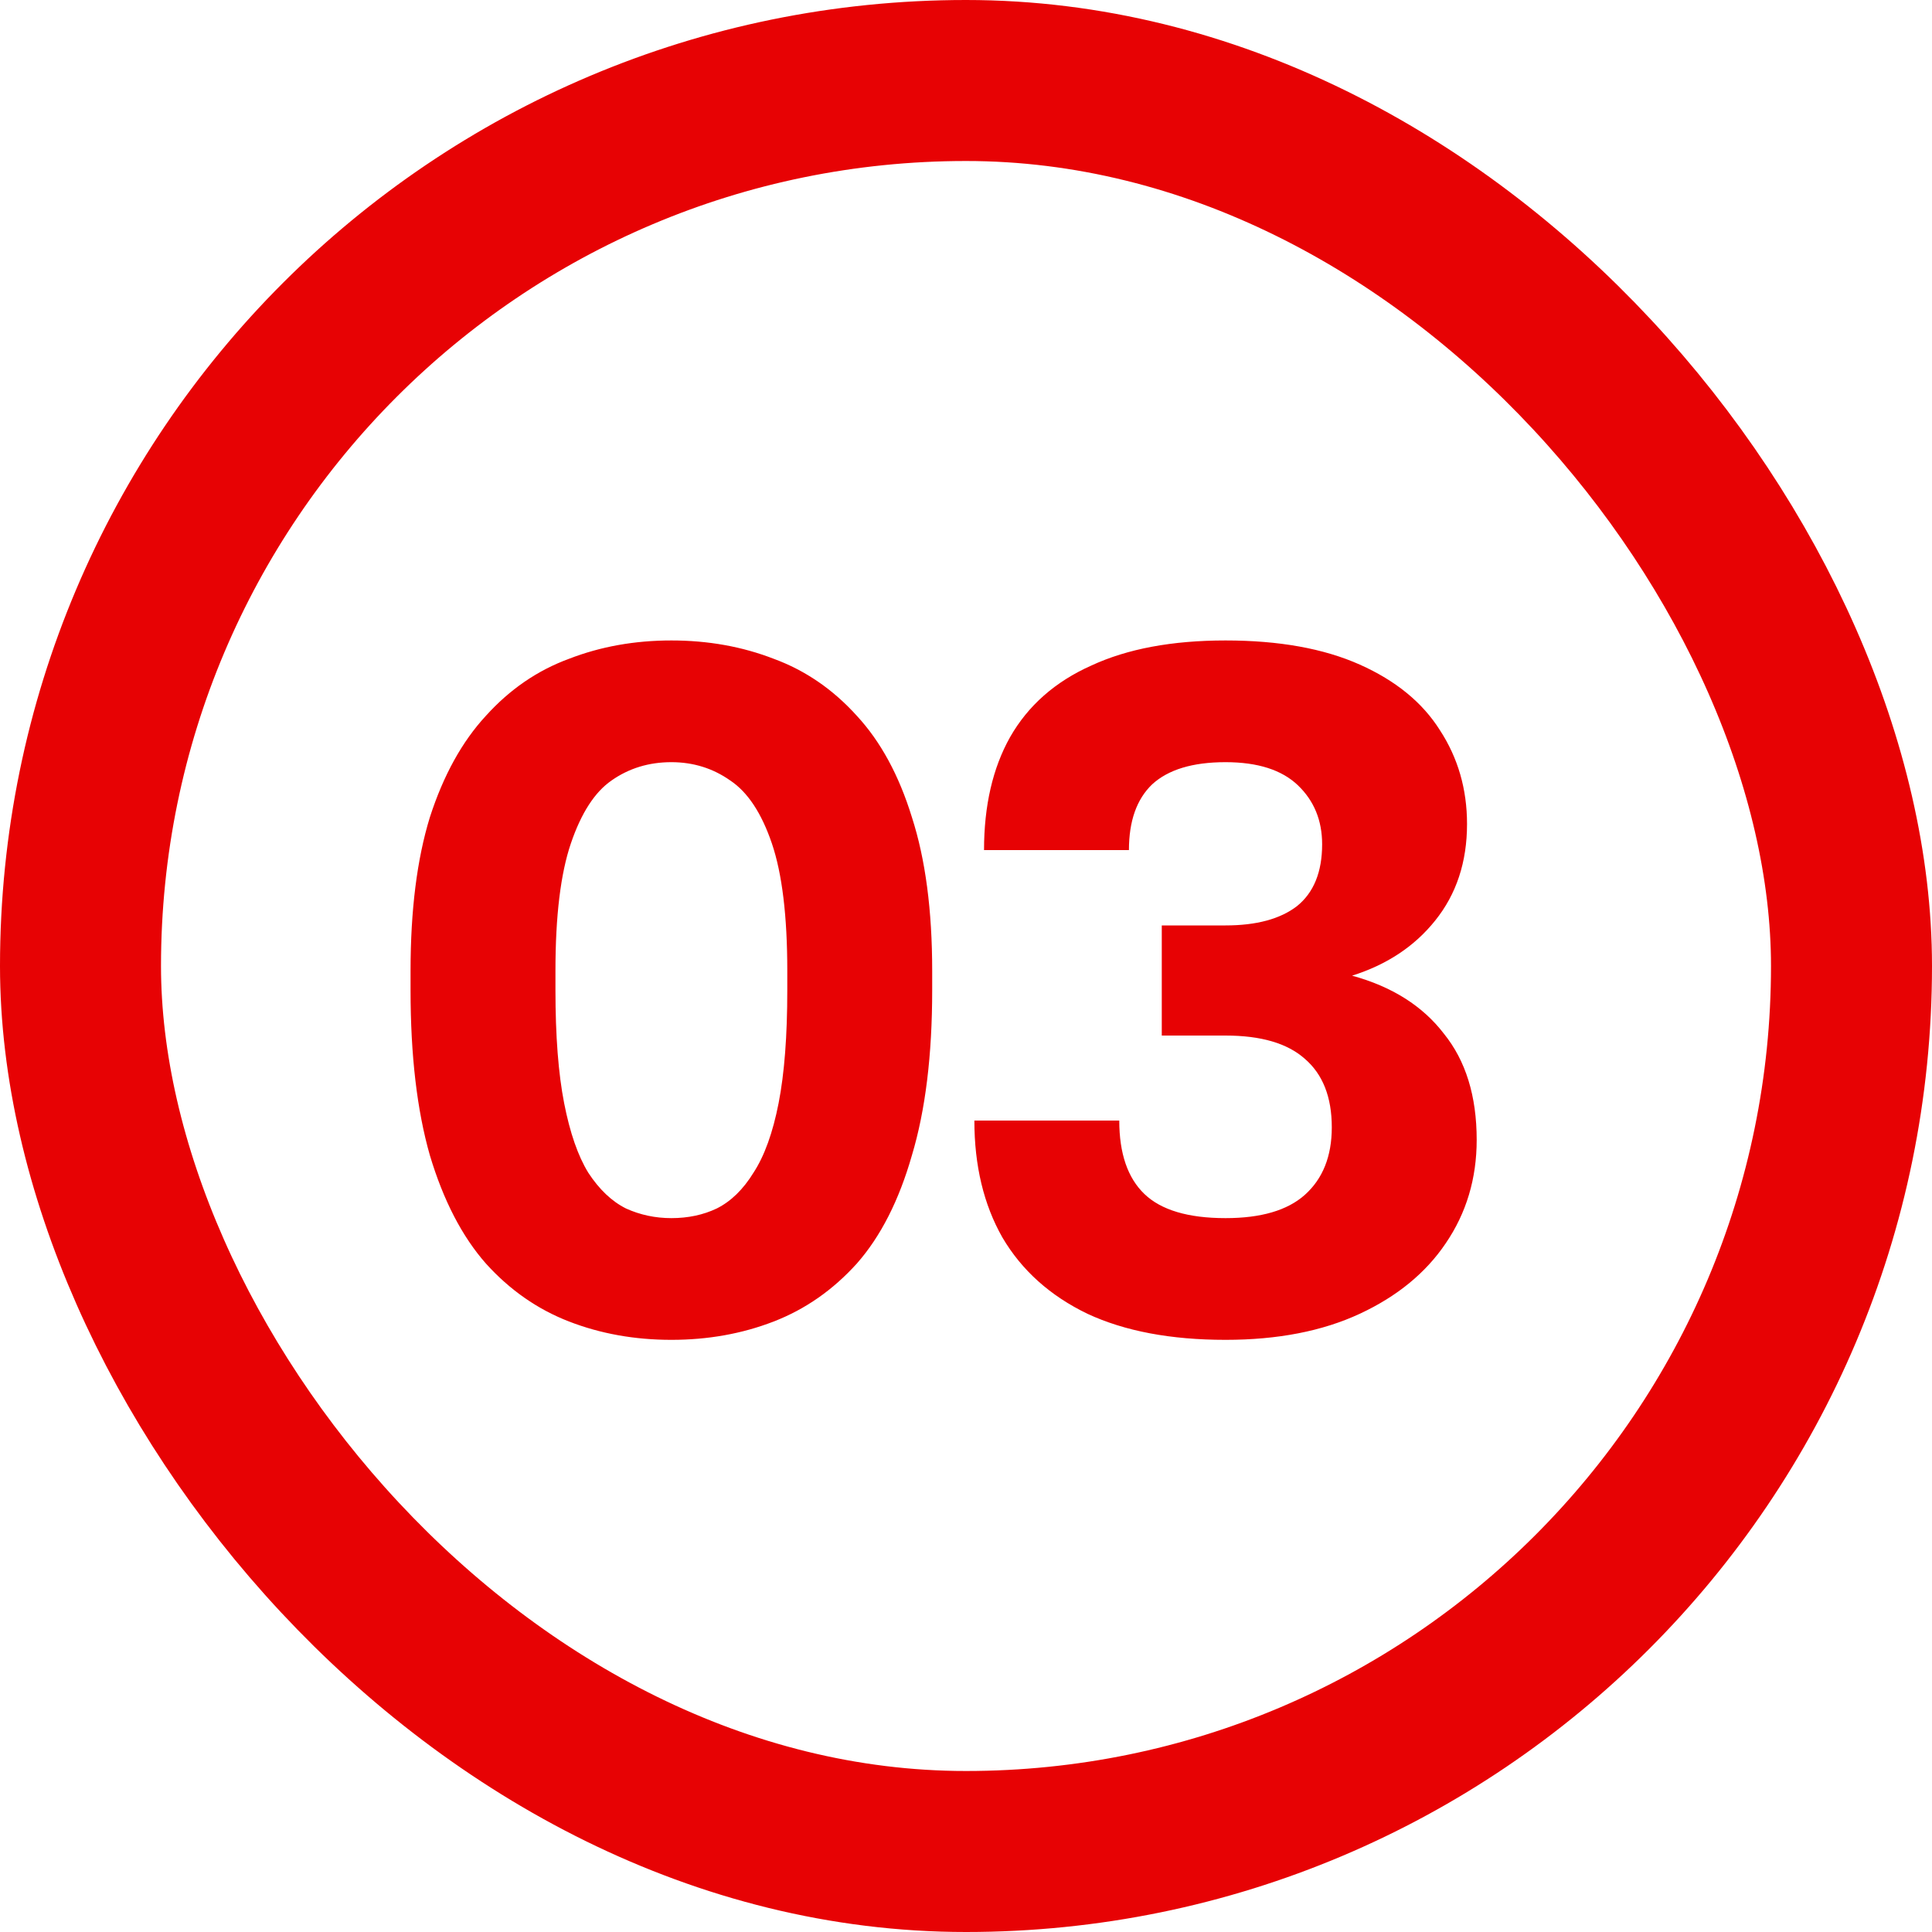 <?xml version="1.0" encoding="UTF-8"?> <svg xmlns="http://www.w3.org/2000/svg" width="24" height="24" viewBox="0 0 24 24" fill="none"><rect x="1" y="1" width="22" height="22" rx="11" stroke="#E70204" stroke-width="2"></rect><path d="M8.34 16.644C7.884 16.644 7.46 16.568 7.068 16.416C6.676 16.264 6.332 16.024 6.036 15.696C5.74 15.36 5.508 14.912 5.34 14.352C5.18 13.792 5.1 13.108 5.1 12.3V12.06C5.1 11.308 5.18 10.672 5.34 10.152C5.508 9.632 5.74 9.212 6.036 8.892C6.332 8.564 6.676 8.328 7.068 8.184C7.46 8.032 7.884 7.956 8.34 7.956C8.796 7.956 9.22 8.032 9.612 8.184C10.004 8.328 10.348 8.564 10.644 8.892C10.94 9.212 11.168 9.632 11.328 10.152C11.496 10.672 11.58 11.308 11.58 12.06V12.3C11.58 13.108 11.496 13.792 11.328 14.352C11.168 14.912 10.94 15.36 10.644 15.696C10.348 16.024 10.004 16.264 9.612 16.416C9.22 16.568 8.796 16.644 8.34 16.644ZM8.34 15.132C8.548 15.132 8.736 15.092 8.904 15.012C9.08 14.924 9.232 14.776 9.36 14.568C9.496 14.36 9.6 14.072 9.672 13.704C9.744 13.336 9.78 12.868 9.78 12.3V12.06C9.78 11.38 9.716 10.852 9.588 10.476C9.46 10.1 9.288 9.84 9.072 9.696C8.856 9.544 8.612 9.468 8.34 9.468C8.06 9.468 7.812 9.544 7.596 9.696C7.388 9.84 7.22 10.1 7.092 10.476C6.964 10.852 6.9 11.38 6.9 12.06V12.3C6.9 12.868 6.936 13.336 7.008 13.704C7.08 14.072 7.18 14.36 7.308 14.568C7.444 14.776 7.6 14.924 7.776 15.012C7.952 15.092 8.14 15.132 8.34 15.132ZM15.224 16.644C14.544 16.644 13.972 16.536 13.508 16.32C13.044 16.096 12.692 15.78 12.452 15.372C12.22 14.964 12.104 14.48 12.104 13.92H13.904C13.904 14.328 14.008 14.632 14.216 14.832C14.424 15.032 14.76 15.132 15.224 15.132C15.664 15.132 15.992 15.036 16.208 14.844C16.432 14.644 16.544 14.364 16.544 14.004C16.544 13.628 16.432 13.344 16.208 13.152C15.992 12.96 15.664 12.864 15.224 12.864H14.432V11.496H15.224C15.608 11.496 15.904 11.416 16.112 11.256C16.32 11.088 16.424 10.832 16.424 10.488C16.424 10.192 16.324 9.948 16.124 9.756C15.924 9.564 15.624 9.468 15.224 9.468C14.816 9.468 14.512 9.56 14.312 9.744C14.12 9.928 14.024 10.2 14.024 10.56H12.224C12.224 10.008 12.332 9.54 12.548 9.156C12.772 8.764 13.108 8.468 13.556 8.268C14.004 8.06 14.56 7.956 15.224 7.956C15.888 7.956 16.444 8.056 16.892 8.256C17.34 8.456 17.672 8.728 17.888 9.072C18.112 9.416 18.224 9.804 18.224 10.236C18.224 10.708 18.092 11.108 17.828 11.436C17.572 11.756 17.228 11.984 16.796 12.12C17.292 12.256 17.672 12.496 17.936 12.84C18.208 13.176 18.344 13.616 18.344 14.16C18.344 14.64 18.216 15.068 17.96 15.444C17.712 15.812 17.356 16.104 16.892 16.32C16.428 16.536 15.872 16.644 15.224 16.644Z" fill="#E70204"></path></svg> 